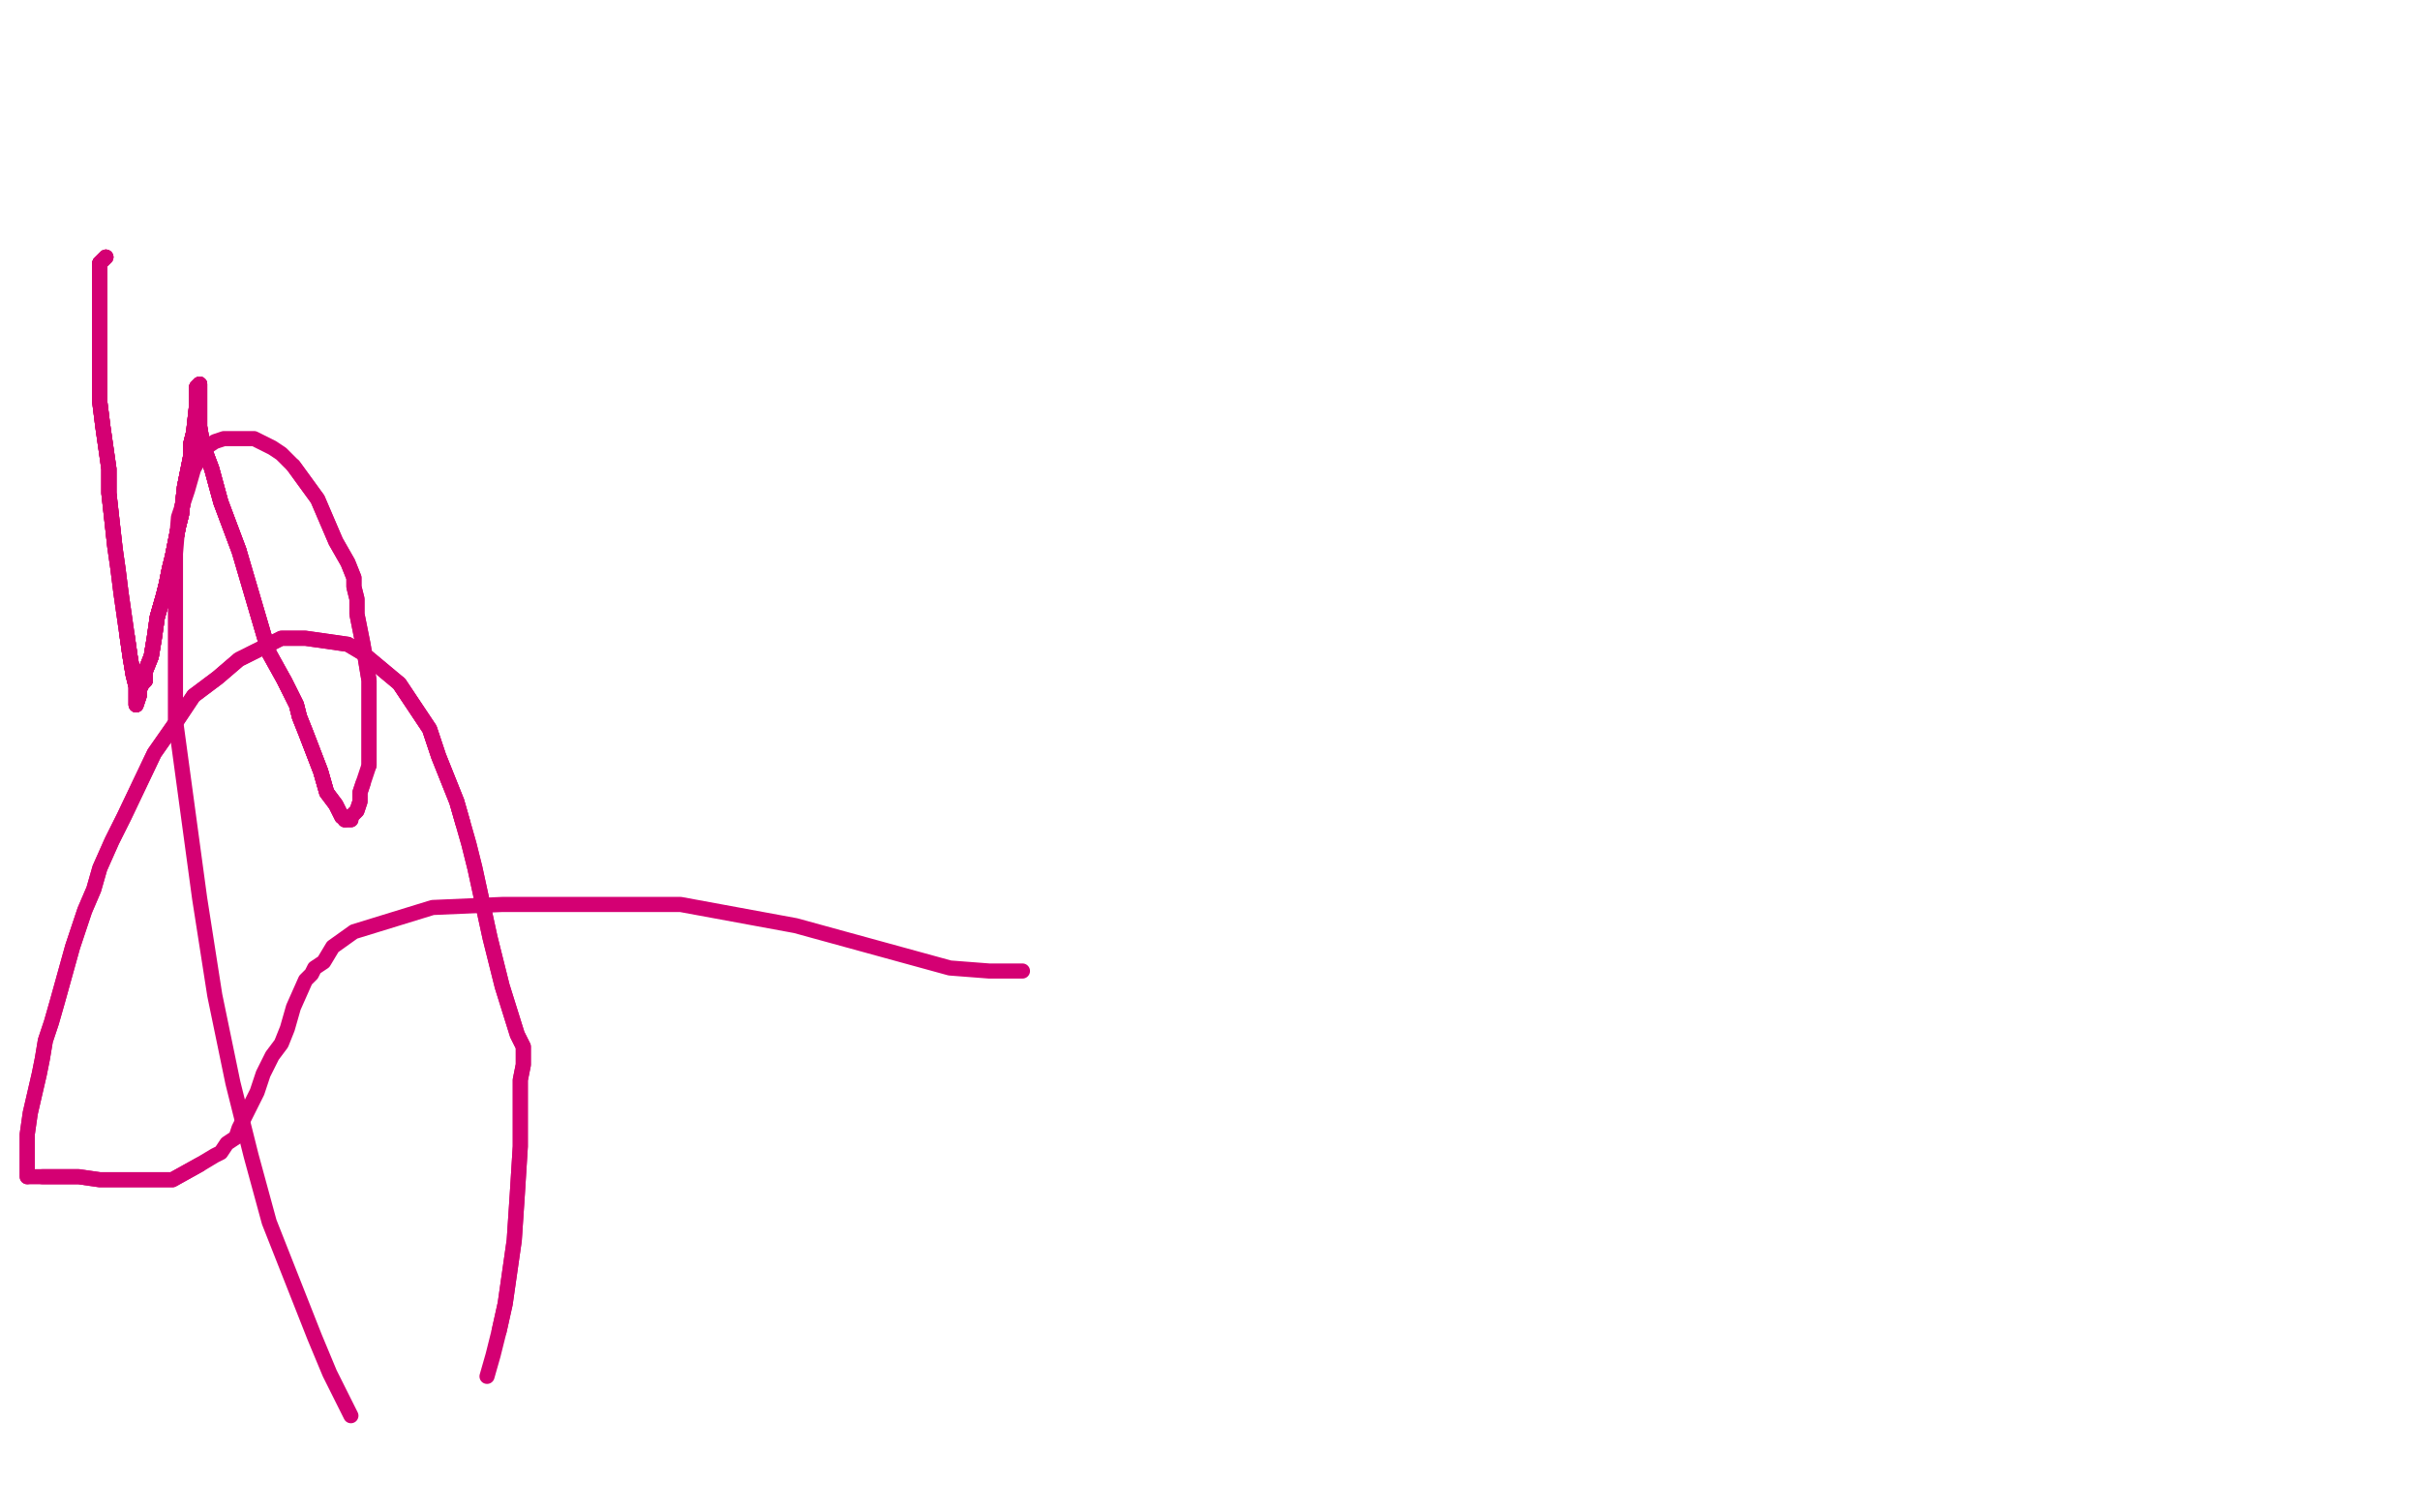 <?xml version="1.0" standalone="no"?>
<!DOCTYPE svg PUBLIC "-//W3C//DTD SVG 1.1//EN"
"http://www.w3.org/Graphics/SVG/1.1/DTD/svg11.dtd">

<svg width="800" height="500" version="1.1" xmlns="http://www.w3.org/2000/svg" xmlns:xlink="http://www.w3.org/1999/xlink" style="stroke-antialiasing: false"><desc>This SVG has been created on https://colorillo.com/</desc><rect x='0' y='0' width='800' height='500' style='fill: rgb(255,255,255); stroke-width:0' /><polyline points="35,85 34,86 33,87 33,90 33,95" style="fill: none; stroke: #d40073; stroke-width: 5; stroke-linejoin: round; stroke-linecap: round; stroke-antialiasing: false; stroke-antialias: 0; opacity: 1.0"/>
<polyline points="35,85 34,86 33,87 33,90 33,95 33,110 33,117 33,121 33,126 33,133 34,141 36,155 36,163 37,172 38,181" style="fill: none; stroke: #d40073; stroke-width: 5; stroke-linejoin: round; stroke-linecap: round; stroke-antialiasing: false; stroke-antialias: 0; opacity: 1.0"/>
<polyline points="35,85 34,86 33,87 33,90 33,95 33,110 33,117 33,121 33,126 33,133 34,141 36,155 36,163 37,172 38,181 39,188 40,196 41,203 42,210 43,217 44,223 45,227 45,230 45,231 45,232 45,233 46,230 46,229 46,228 47,226 48,225 48,222" style="fill: none; stroke: #d40073; stroke-width: 5; stroke-linejoin: round; stroke-linecap: round; stroke-antialiasing: false; stroke-antialias: 0; opacity: 1.0"/>
<polyline points="35,85 34,86 33,87 33,90 33,95 33,110 33,117 33,121 33,126 33,133 34,141 36,155 36,163 37,172 38,181 39,188 40,196 41,203 42,210 43,217 44,223 45,227 45,230 45,231 45,232 45,233 46,230 46,229 46,228 47,226 48,225 48,222 50,217 51,211 52,204 54,197 55,193 56,188 57,184 58,179 59,174 60,170 61,161 62,156" style="fill: none; stroke: #d40073; stroke-width: 5; stroke-linejoin: round; stroke-linecap: round; stroke-antialiasing: false; stroke-antialias: 0; opacity: 1.0"/>
<polyline points="33,87 33,90 33,95 33,110 33,117 33,121 33,126 33,133 34,141 36,155 36,163 37,172 38,181 39,188 40,196 41,203 42,210 43,217 44,223 45,227 45,230 45,231 45,232 45,233 46,230 46,229 46,228 47,226 48,225 48,222 50,217 51,211 52,204 54,197 55,193 56,188 57,184 58,179 59,174 60,170 61,161 62,156 63,151 63,147 64,143 65,134 65,130 65,128 66,127" style="fill: none; stroke: #d40073; stroke-width: 5; stroke-linejoin: round; stroke-linecap: round; stroke-antialiasing: false; stroke-antialias: 0; opacity: 1.0"/>
<polyline points="42,210 43,217 44,223 45,227 45,230 45,231 45,232 45,233 46,230 46,229 46,228 47,226 48,225 48,222 50,217 51,211 52,204 54,197 55,193 56,188 57,184 58,179 59,174 60,170 61,161 62,156 63,151 63,147 64,143 65,134 65,130 65,128 66,127 66,129 66,131 66,134 66,137 66,141 67,147 70,155 73,166 79,182" style="fill: none; stroke: #d40073; stroke-width: 5; stroke-linejoin: round; stroke-linecap: round; stroke-antialiasing: false; stroke-antialias: 0; opacity: 1.0"/>
<polyline points="46,228 47,226 48,225 48,222 50,217 51,211 52,204 54,197 55,193 56,188 57,184 58,179 59,174 60,170 61,161 62,156 63,151 63,147 64,143 65,134 65,130 65,128 66,127 66,129 66,131 66,134 66,137 66,141 67,147 70,155 73,166 79,182 84,199 89,216 94,225 98,233 99,237 101,242 106,255 108,262 111,266 112,268 113,270 114,270 114,271" style="fill: none; stroke: #d40073; stroke-width: 5; stroke-linejoin: round; stroke-linecap: round; stroke-antialiasing: false; stroke-antialias: 0; opacity: 1.0"/>
<polyline points="52,204 54,197 55,193 56,188 57,184 58,179 59,174 60,170 61,161 62,156 63,151 63,147 64,143 65,134 65,130 65,128 66,127 66,129 66,131 66,134 66,137 66,141 67,147 70,155 73,166 79,182 84,199 89,216 94,225 98,233 99,237 101,242 106,255 108,262 111,266 112,268 113,270 114,270 114,271 115,271 116,271 116,270 117,269 118,268 119,265 119,262 120,259" style="fill: none; stroke: #d40073; stroke-width: 5; stroke-linejoin: round; stroke-linecap: round; stroke-antialiasing: false; stroke-antialias: 0; opacity: 1.0"/>
<polyline points="42,210 43,217 44,223 45,227 45,230 45,231 45,232 45,233 46,230 46,229 46,228 47,226 48,225 48,222 50,217 51,211 52,204 54,197 55,193 56,188 57,184 58,179 59,174 60,170 61,161 62,156 63,151 63,147 64,143 65,134 65,130 65,128 66,127 66,129 66,131 66,134 66,137 66,141 67,147 70,155 73,166 79,182 84,199 89,216 94,225 98,233 99,237 101,242 106,255 108,262" style="fill: none; stroke: #d40073; stroke-width: 5; stroke-linejoin: round; stroke-linecap: round; stroke-antialiasing: false; stroke-antialias: 0; opacity: 1.0"/>
<polyline points="94,225 98,233 99,237 101,242 106,255 108,262 111,266 112,268 113,270 114,270 114,271 115,271 116,271 116,270 117,269 118,268 119,265 119,262 120,259 121,256 122,253 122,250 122,248 122,245 122,234 122,225 120,213 118,203 118,198 117,194 117,191 115,186 111,179 108,172 105,165 97,154" style="fill: none; stroke: #d40073; stroke-width: 5; stroke-linejoin: round; stroke-linecap: round; stroke-antialiasing: false; stroke-antialias: 0; opacity: 1.0"/>
<polyline points="161,455 163,448 165,440 167,431 170,410 171,395 172,379 172,365 172,357 173,352 173,350 173,347 173,346 171,342 166,326 162,310 157,287 155,279 153,272 151,265 145,250 142,241 138,235 132,226" style="fill: none; stroke: #d40073; stroke-width: 5; stroke-linejoin: round; stroke-linecap: round; stroke-antialiasing: false; stroke-antialias: 0; opacity: 1.0"/>
<polyline points="165,440 167,431 170,410 171,395 172,379 172,365 172,357 173,352 173,350 173,347 173,346 171,342 166,326 162,310 157,287 155,279 153,272 151,265 145,250 142,241 138,235 132,226 120,216 115,213 108,212 101,211 93,211 79,218 72,224 64,230 58,239 51,249 41,270 37,278 33,287 31,294 28,301 24,313 19,331 17,338 15,344 14,350 13,355 10,368 9,375 9,380 9,384 9,388 9,389" style="fill: none; stroke: #d40073; stroke-width: 5; stroke-linejoin: round; stroke-linecap: round; stroke-antialiasing: false; stroke-antialias: 0; opacity: 1.0"/>
<polyline points="153,272 151,265 145,250 142,241 138,235 132,226 120,216 115,213 108,212 101,211 93,211 79,218 72,224 64,230 58,239 51,249 41,270 37,278 33,287 31,294 28,301 24,313 19,331 17,338 15,344 14,350 13,355 10,368 9,375 9,380 9,384 9,388 9,389 10,389 14,389 19,389 26,389 33,390 46,390 52,390 57,390 66,385" style="fill: none; stroke: #d40073; stroke-width: 5; stroke-linejoin: round; stroke-linecap: round; stroke-antialiasing: false; stroke-antialias: 0; opacity: 1.0"/>
<polyline points="14,389 19,389 26,389 33,390 46,390 52,390 57,390 66,385 71,382 73,381 75,378 78,376 79,373 85,361 87,355 90,349 93,345 95,340 97,333 101,324 103,322 104,320 107,318 110,313 117,308 143,300 166,299 190,299 225,299 263,306 314,320 327,321 338,321" style="fill: none; stroke: #d40073; stroke-width: 5; stroke-linejoin: round; stroke-linecap: round; stroke-antialiasing: false; stroke-antialias: 0; opacity: 1.0"/>
<polyline points="122,253 122,250 122,248 122,245 122,234 122,225 120,213 118,203 118,198 117,194 117,191 115,186 111,179 108,172 105,165 97,154 93,150 90,148 84,145 80,145 77,145 74,145 71,146 68,148 64,155 62,162 59,171 58,183 58,195 58,213 58,238 66,297 71,329 77,358 83,382 89,404 104,442 109,454 113,462 116,468" style="fill: none; stroke: #d40073; stroke-width: 5; stroke-linejoin: round; stroke-linecap: round; stroke-antialiasing: false; stroke-antialias: 0; opacity: 1.0"/>
</svg>
